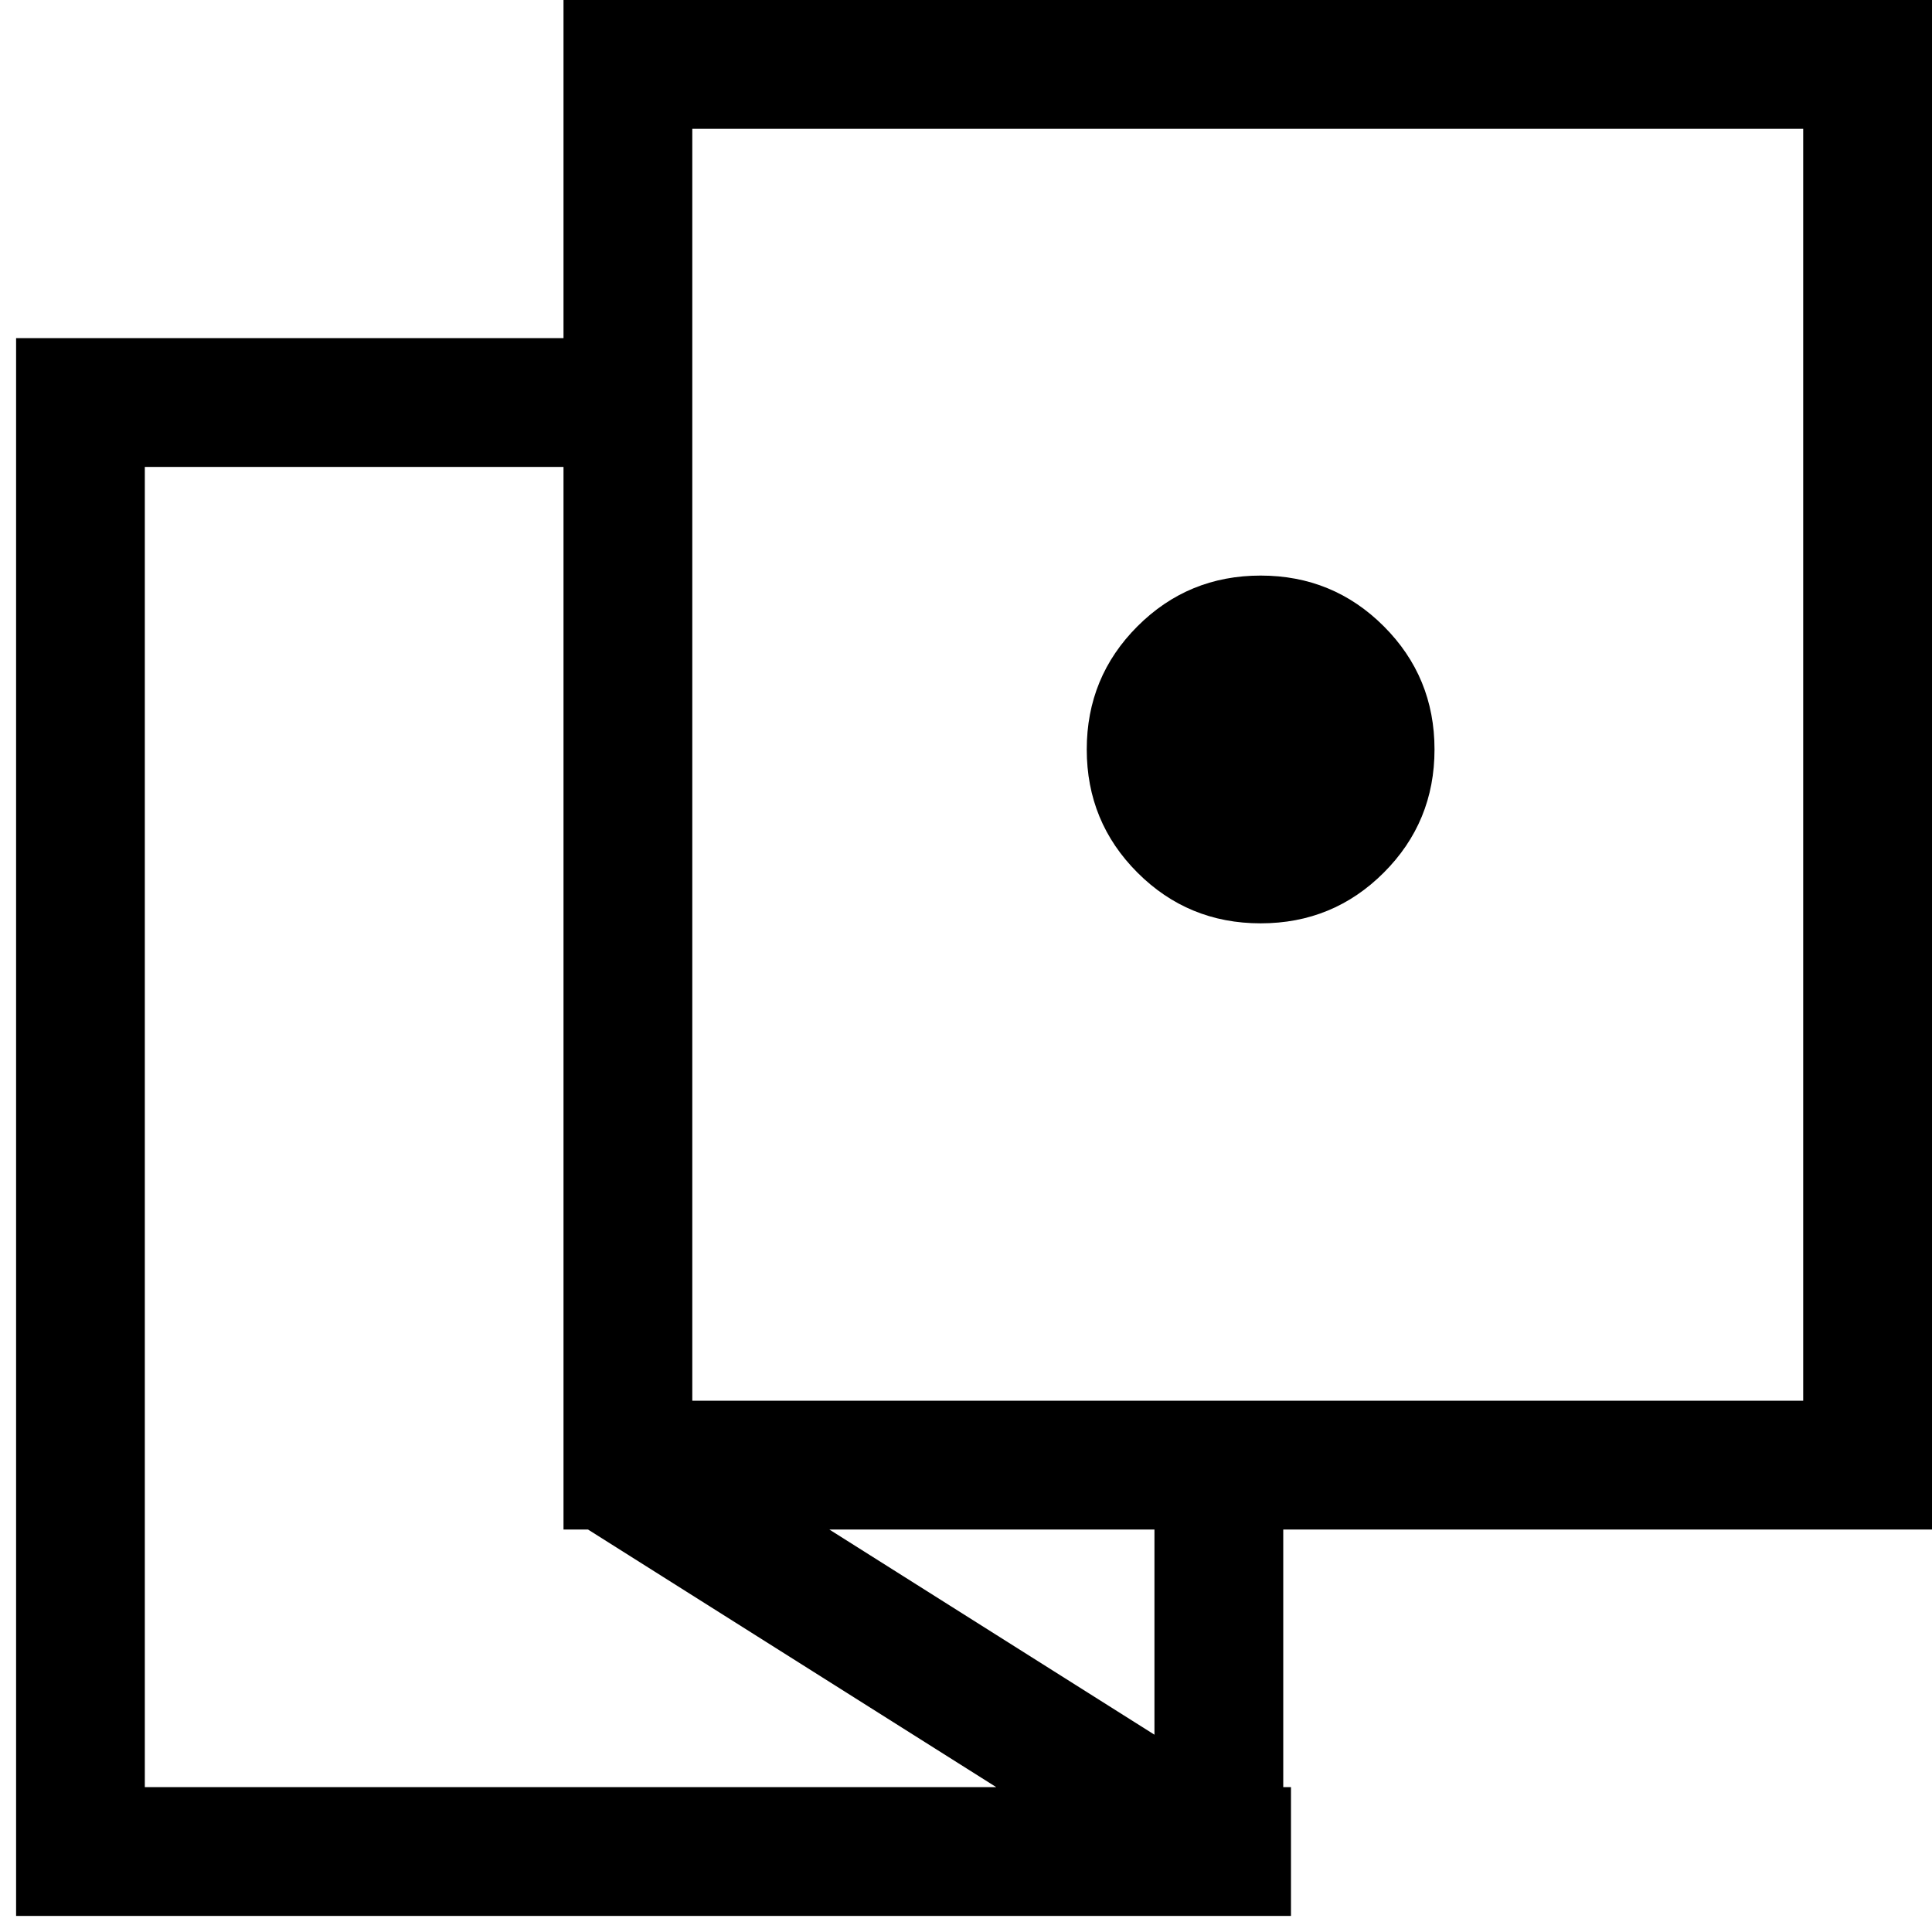 <?xml version="1.0" encoding="UTF-8"?>
<svg width="24px" height="24px" viewBox="0 0 24 24" version="1.1" xmlns="http://www.w3.org/2000/svg" xmlns:xlink="http://www.w3.org/1999/xlink">
    <title>UI/Icons/24pt/24-039</title>
    <g id="UI/Icons/24pt/24-039" stroke="none" stroke-width="1" fill="none" fill-rule="evenodd">
        <path d="M24,0 L24,19 L15.941,19 L15.941,22.2 L16.037,22.2 L16.037,23.8 L0.2,23.8 L0.2,4.2 L7,4.2 L7,0 L24,0 Z M7,19 L7,5.8 L1.799,5.8 L1.799,22.2 L12.375,22.2 L7.304,19 L7,19 Z M14.341,19 L10.302,19 L14.341,21.549 L14.341,19 Z M22.4,1.6 L8.6,1.6 L8.6,17.4 L22.4,17.4 L22.4,1.6 Z" id="Combined-Shape" fill="#000000"></path>
        <path d="M15.66,11.47 C16.26,11.47 16.77,11.26 17.19,10.84 C17.61,10.42 17.82,9.91 17.82,9.31 C17.82,8.71 17.61,8.2 17.19,7.78 C16.77,7.36 16.26,7.15 15.66,7.15 C15.06,7.15 14.55,7.36 14.13,7.78 C13.71,8.2 13.5,8.71 13.5,9.31 C13.5,9.91 13.71,10.42 14.13,10.84 C14.55,11.26 15.06,11.47 15.66,11.47 Z" id="Path-Copy-2" fill="#000000"></path>
    </g>
</svg>